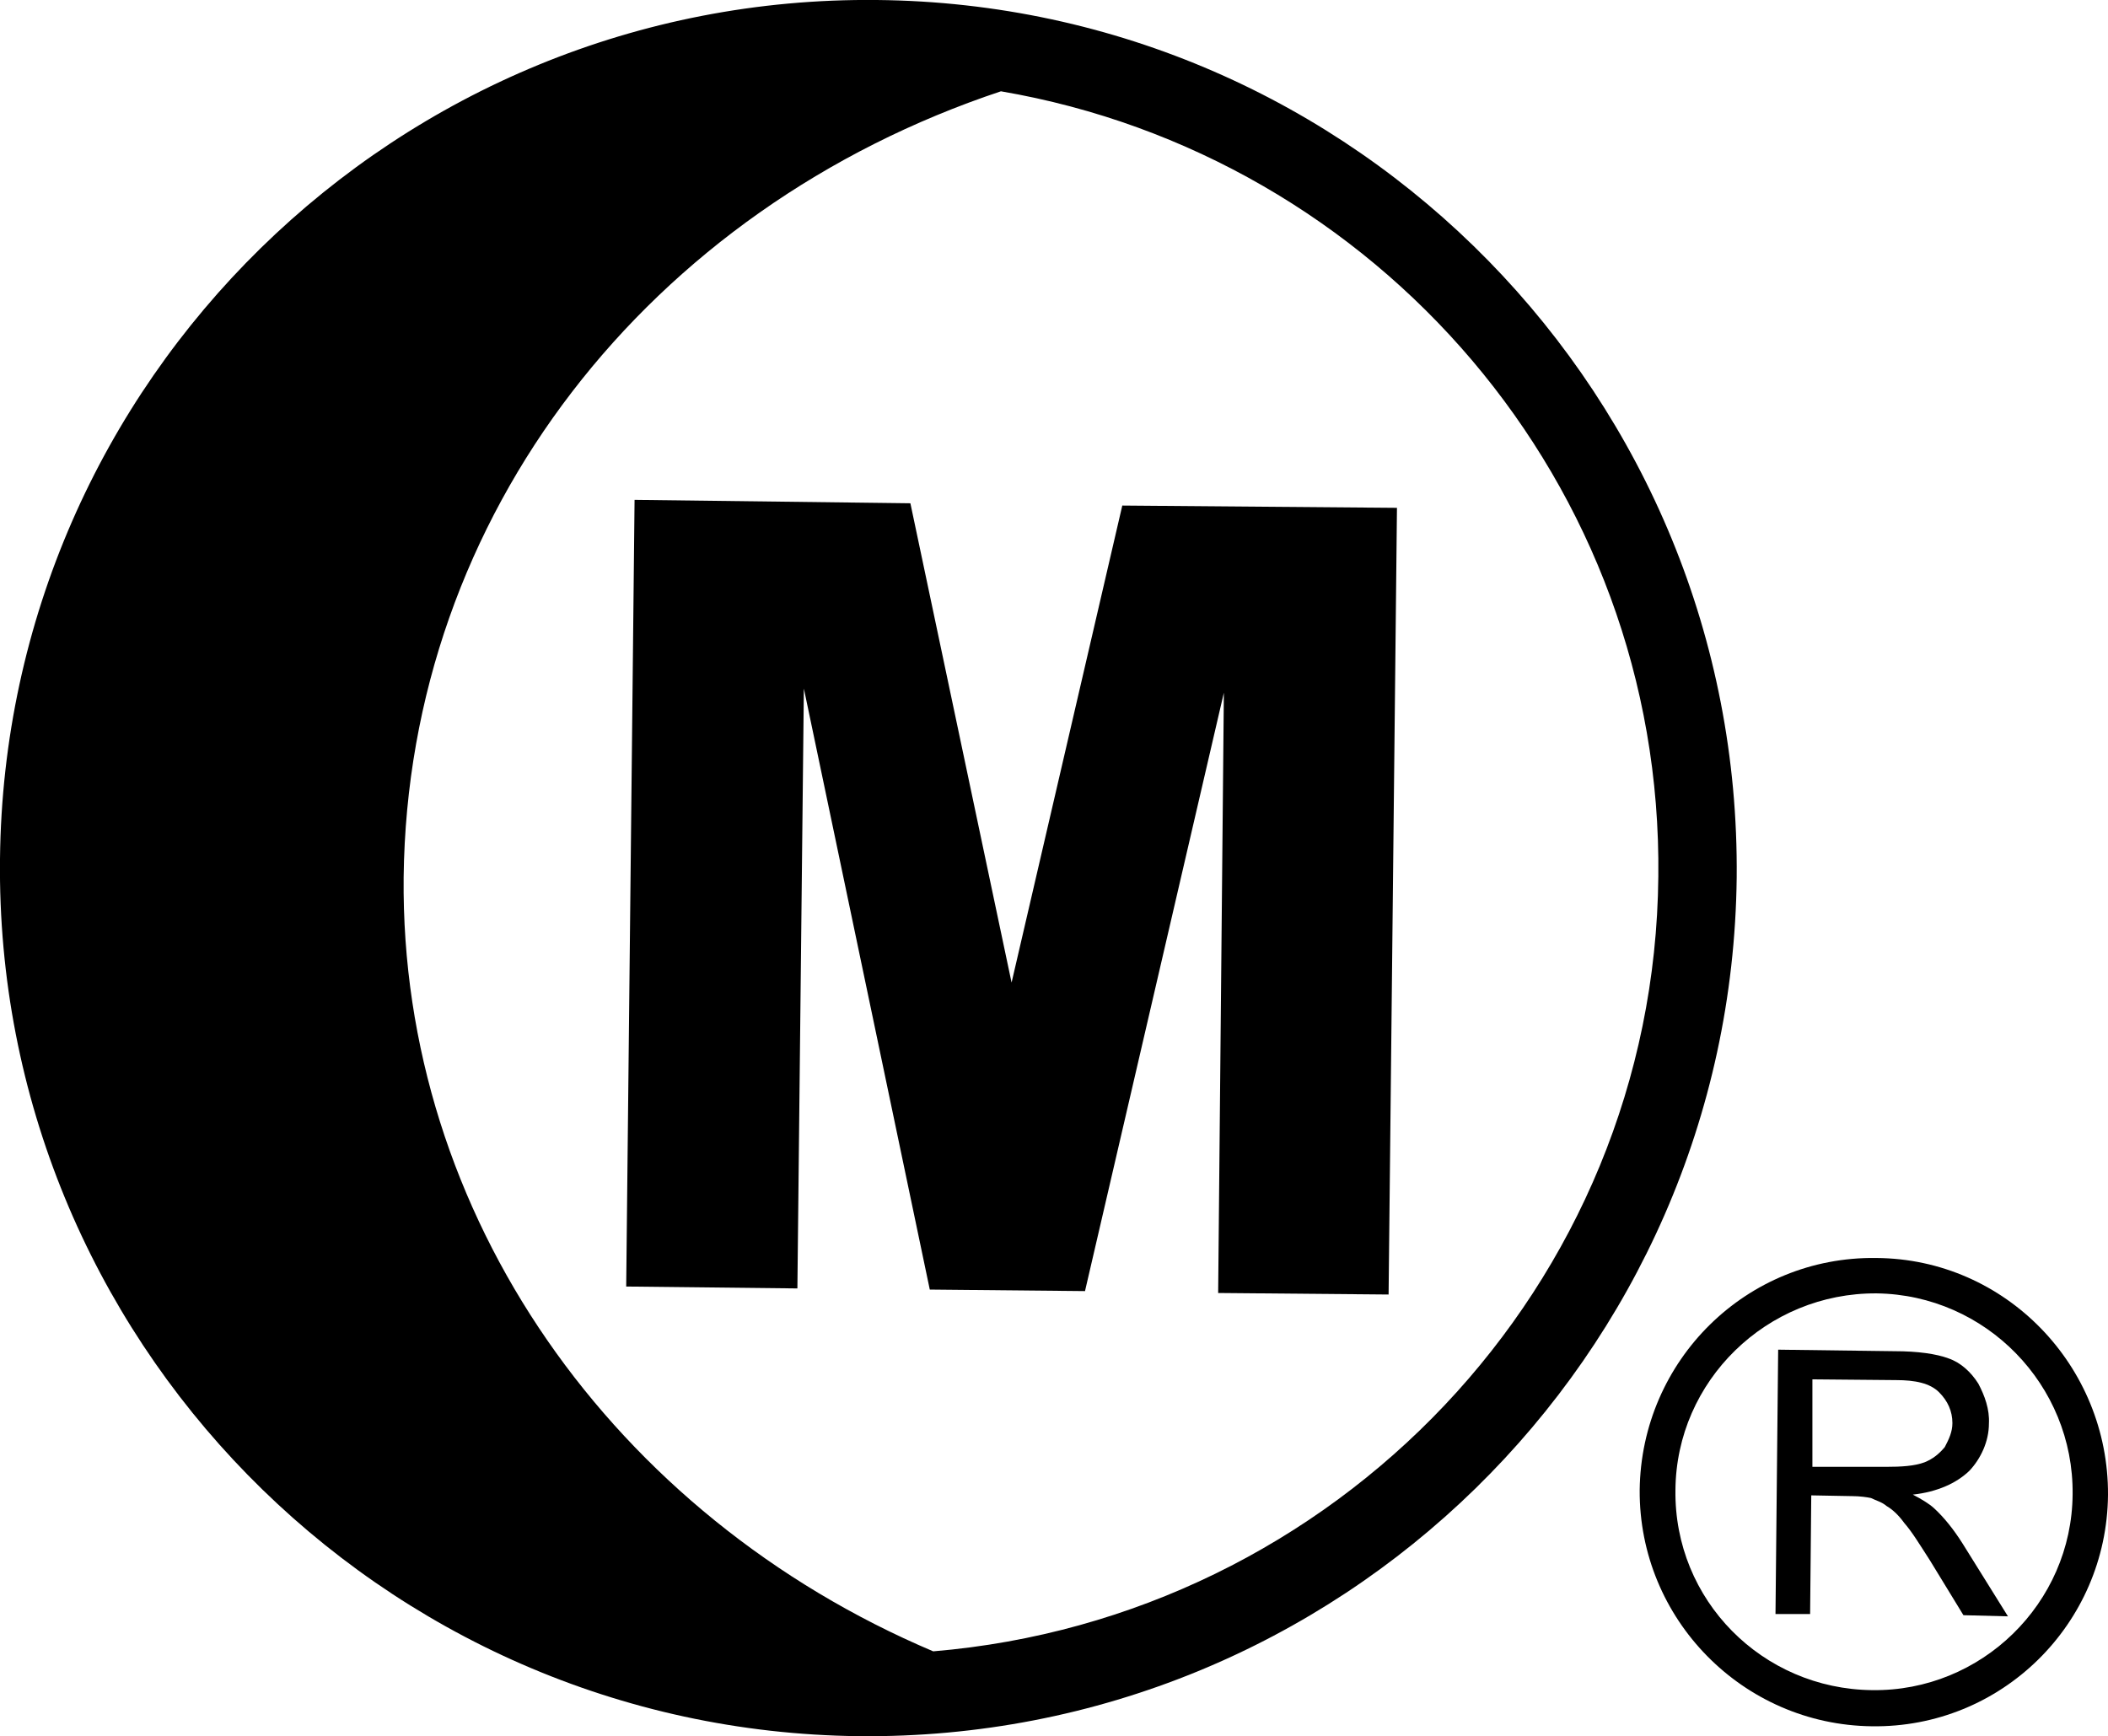 <svg viewBox="0 0 55.41 45.64" xmlns="http://www.w3.org/2000/svg" data-name="Layer 1" id="Layer_1">
  <defs>
    <style>
      .cls-1 {
        fill-rule: evenodd;
      }
    </style>
  </defs>
  <path d="M23.05,0C10.47-.13.13,9.99,0,22.58c-.14,12.58,9.99,22.92,22.57,23.06,12.6.13,22.94-9.97,23.08-22.57C45.77,10.47,35.66.12,23.05,0M24.53,43.41c-8.4-3.56-14.01-11.46-13.92-20.35.11-9.54,6.45-17.58,15.7-20.66,9.88,1.69,17.4,10.31,17.28,20.64-.1,10.78-8.52,19.49-19.06,20.37"></path>
  <polygon points="16.68 13.14 23.93 13.23 26.59 25.83 29.5 13.29 36.72 13.35 36.5 34.03 32.02 33.99 32.17 18.21 28.52 33.94 24.44 33.9 21.13 18.1 20.96 33.87 16.46 33.82 16.68 13.14" class="cls-1"></polygon>
  <path d="M47.63,38.56h1.94c.41,0,.75-.02,1.02-.12.22-.09.38-.22.53-.4.11-.21.2-.4.2-.63,0-.31-.12-.58-.35-.81-.24-.24-.63-.32-1.13-.32l-2.2-.02v2.3ZM46.67,42.42l.07-6.94,3.06.04c.61,0,1.1.07,1.42.19.32.11.59.36.78.66.17.32.3.68.28,1.05,0,.48-.22.93-.51,1.24-.34.33-.85.56-1.49.63.23.12.43.24.56.36.26.24.51.55.75.93l1.19,1.91-1.17-.03-.88-1.44c-.29-.45-.47-.75-.68-.99-.15-.21-.32-.36-.46-.44-.13-.11-.27-.14-.41-.21-.09-.02-.29-.05-.49-.05l-1.08-.02-.03,3.12h-.91Z" class="cls-1"></path>
  <path d="M49.2,45.38c-3.39-.04-6.12-2.82-6.1-6.21.04-3.41,2.81-6.15,6.22-6.1,3.4.02,6.11,2.84,6.09,6.23-.03,3.39-2.8,6.13-6.21,6.08M49.33,34c-2.89-.02-5.27,2.3-5.29,5.17-.04,2.89,2.28,5.23,5.17,5.26,2.87.04,5.25-2.28,5.27-5.15.03-2.87-2.28-5.24-5.15-5.28"></path>
</svg>